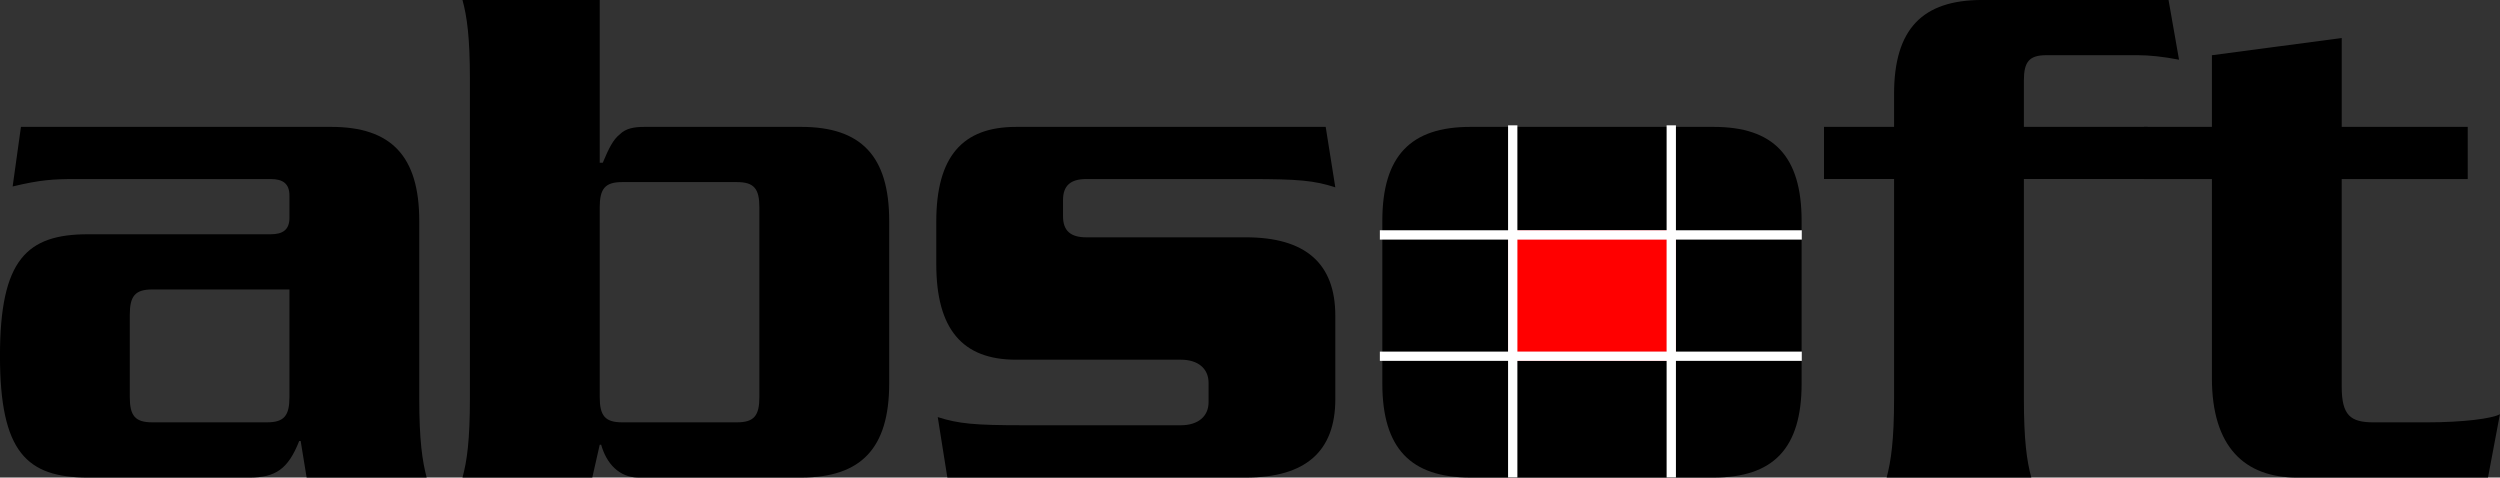 <?xml version="1.0" encoding="UTF-8"?>
<!-- Created with Inkscape (http://www.inkscape.org/) -->
<svg width="3575" height="682.92" version="1.1" viewBox="0 0 3575 682.92" xmlns="http://www.w3.org/2000/svg">
 <rect x="0" y="0" width="3575" height="682.92" fill="#333333" stroke="none"/>
 <g transform="matrix(13.333 0 0 13.333 -1094.1 -561.99)" fill="#211e1e">
  <g transform="translate(79.337 93.368)">
   <path d="m47.688-27.531c0-6.969-3.031-10.078-9.438-10.078h-33.281l-0.891 6.391c2.969-0.719 4.406-0.797 6.719-0.797h20.969c1.281 0 2 0.484 2 1.766v2.406c0 1.266-0.719 1.75-2 1.75h-19.609c-6.562 0-9.438 2.719-9.438 13.047s2.875 13.047 9.438 13.047h17.297c2.797 0 4.156-0.875 5.359-3.922h0.156l0.641 3.922h12.875c-0.469-1.766-0.797-4-0.797-8.484zm-13.922 7.359v11.531c0 2-0.562 2.719-2.406 2.719h-12.312c-1.844 0-2.406-0.719-2.406-2.719v-8.812c0-2 0.562-2.719 2.406-2.719z" fill="#000"/>
  </g>
  <g transform="translate(129.74 93.368)">
   <path d="m16.641-3.516h0.156c0.562 2 1.922 3.516 4 3.516h17.453c6.406 0 9.438-3.125 9.438-10.078v-17.453c0-6.969-3.031-10.078-9.438-10.078h-16.812c-1.109 0-2 0.156-2.641 0.797-0.719 0.562-1.188 1.516-1.828 3.047h-0.328v-17.453h-14.719c0.484 1.766 0.797 4 0.797 8.484v34.25c0 4.484-0.312 6.719-0.797 8.484h13.922zm2.406-2.406c-1.844 0-2.406-0.719-2.406-2.719v-20.328c0-2 0.562-2.719 2.406-2.719h12.312c1.844 0 2.406 0.719 2.406 2.719v20.328c0 2-0.562 2.719-2.406 2.719z" fill="#000"/>
  </g>
  <g transform="translate(180.15 93.368)">
   <path d="m45.125-17.359c0-5.609-3.203-8.406-9.594-8.406h-17.125c-1.688 0-2.484-0.719-2.484-2.25v-1.75c0-1.531 0.797-2.25 2.484-2.25h17.594c5.125 0 6.891 0.156 9.125 0.891l-1.031-6.484h-33.219c-5.75 0-8.547 3.203-8.547 10.156v4.562c0 6.969 2.797 10.25 8.547 10.25h17.688c1.844 0 2.969 0.953 2.969 2.484v2.078c0 1.516-1.125 2.469-2.969 2.469h-16.953c-5.125 0-6.891-0.156-9.125-0.875l1.031 6.484h32.016c6.391 0 9.594-2.797 9.594-8.406z" fill="#000"/>
  </g>
  <g transform="translate(227.6 93.368)">
   <path d="m19.047-5.922c-1.844 0-2.406-0.719-2.406-2.719v-20.328c0-2 0.562-2.719 2.406-2.719h12.312c1.844 0 2.406 0.719 2.406 2.719v20.328c0 2-0.562 2.719-2.406 2.719zm19.203 5.922c6.406 0 9.438-3.125 9.438-10.078v-17.453c0-6.969-3.031-10.078-9.438-10.078h-26.094c-6.391 0-9.438 3.109-9.438 10.078v17.453c0 6.953 3.047 10.078 9.438 10.078z" fill="#000"/>
  </g>
  <g transform="translate(278 93.368)">
   <path d="m-0.312-32.016h7.516v23.531c0 4.484-0.328 6.719-0.797 8.484h15.516c-0.484-1.766-0.797-4-0.797-8.484v-23.531h13.281v-5.594h-13.281v-4.969c0-2 0.562-2.719 2.406-2.719h9.828c1.203 0 2.734 0.156 4.406 0.484l-1.125-6.406h-20c-6.406 0-9.438 3.125-9.438 10.078v3.531h-7.516z" fill="#000"/>
  </g>
  <g transform="translate(312.09 93.368)">
   <path d="m34.641-37.609h-13.516v-9.531l-13.922 1.844v7.688h-7.281v5.594h7.281v21.375c0 7.359 3.516 10.641 9.125 10.641h20.484l1.281-6.797c-0.812 0.469-3.922 0.875-7.844 0.875h-5.688c-2.484 0-3.438-0.719-3.438-3.844v-22.25h13.516z" fill="#000"/>
  </g>
 </g>
 <path d="m2139.8 232.65h266.72v386.82h-266.72z" stroke="#000" stroke-miterlimit="3.864" stroke-width="13.333"/>
 <path d="m2163.2 335.98h226.72v173.44h-226.72z" fill="#f00" stroke="#eb172b" stroke-miterlimit="3.864" stroke-width="13.333"/>
 <path d="m1973.2 335.98h603.39m-603.39 173.44h603.39m-413.39-330.16v503.54m226.72-503.54v503.54" fill="none" stroke="#fff" stroke-miterlimit="3.864" stroke-width="13.333"/>
</svg>
